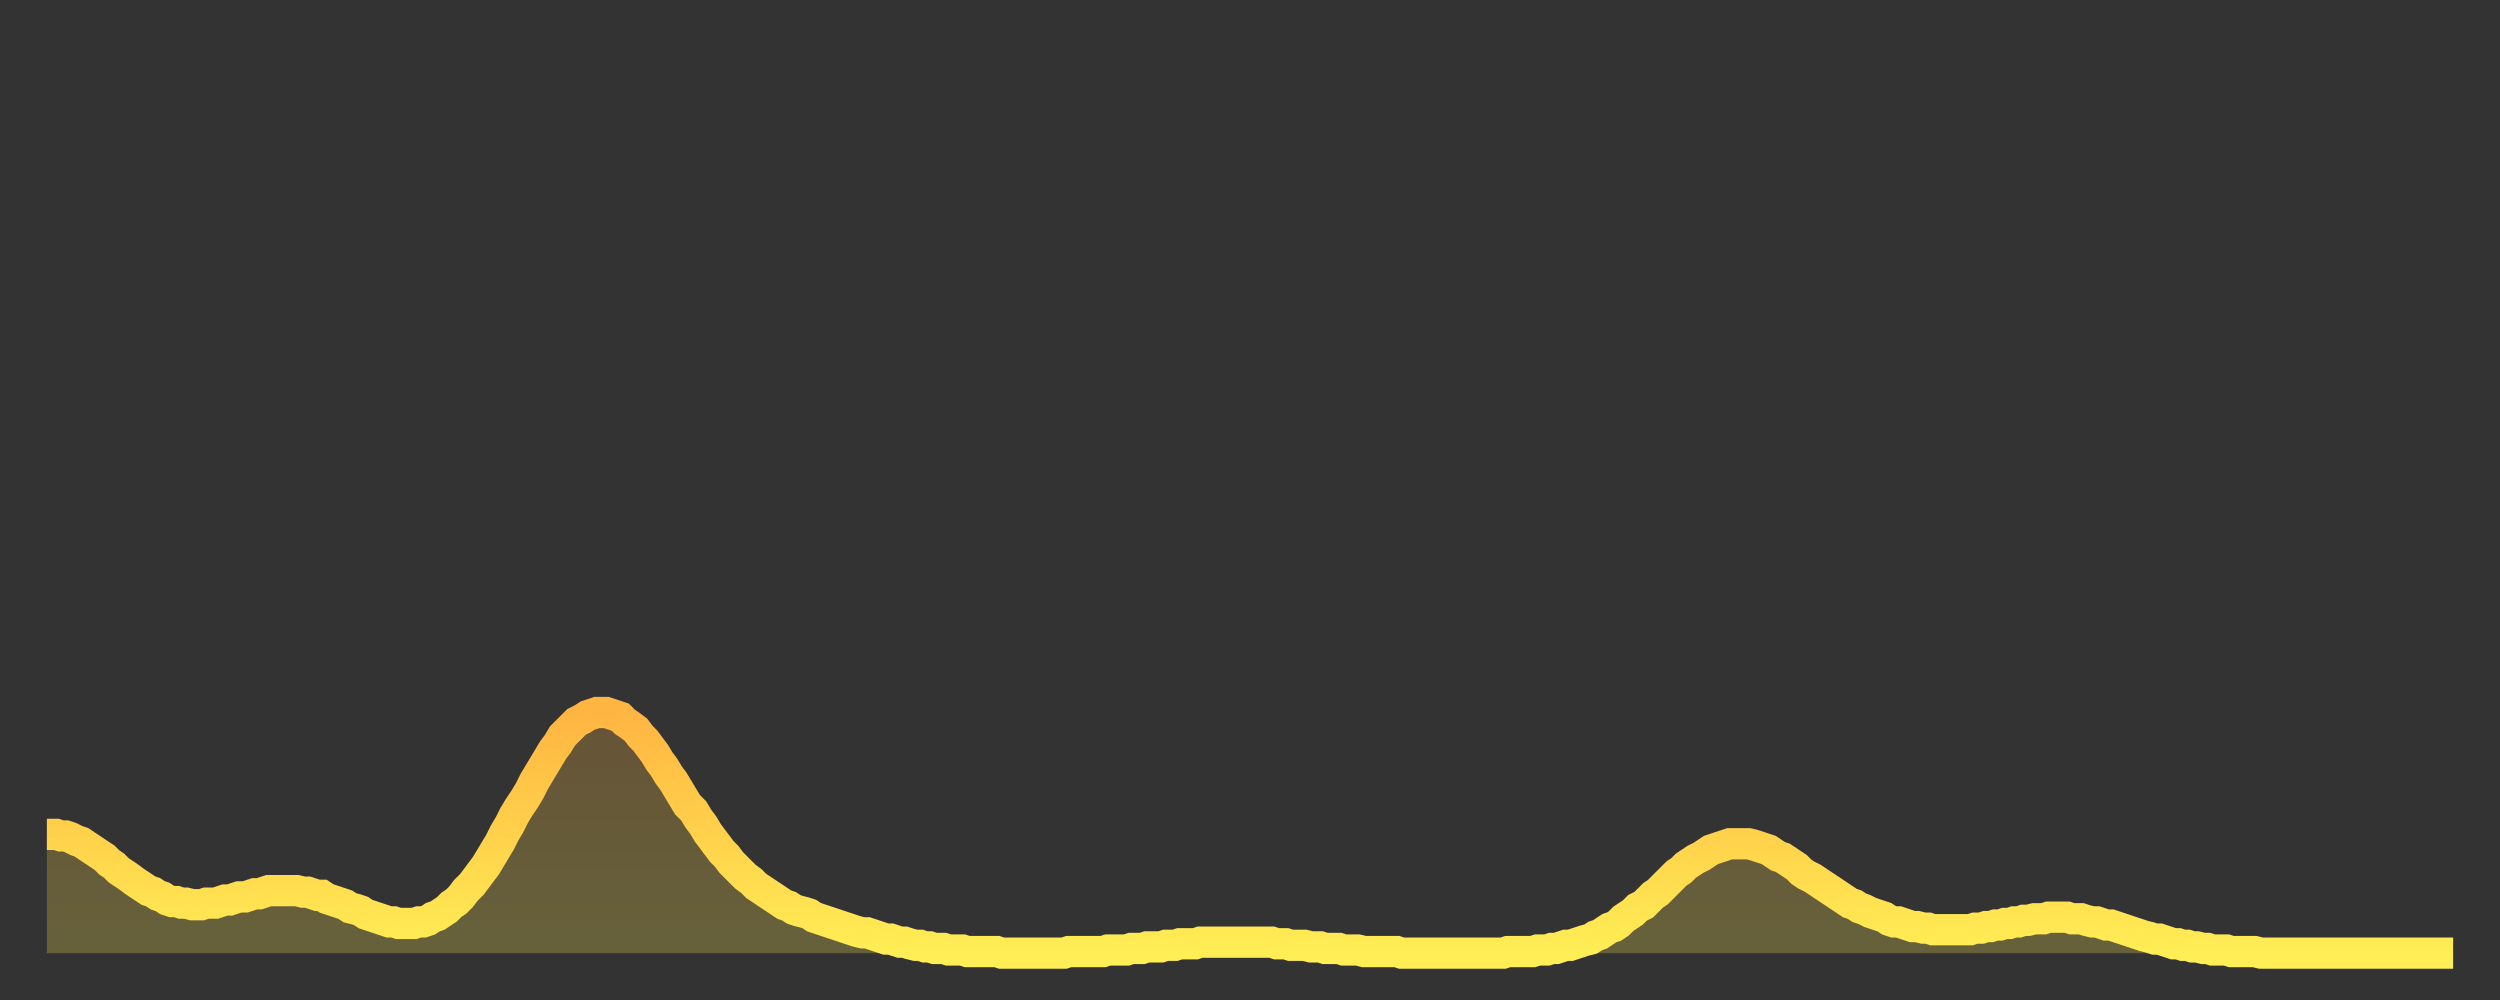 <?xml version="1.0" encoding="utf-8" ?>
<svg baseProfile="full" height="64" version="1.1" width="160" xmlns="http://www.w3.org/2000/svg" xmlns:ev="http://www.w3.org/2001/xml-events" xmlns:xlink="http://www.w3.org/1999/xlink"><rect width="100%" height="100%" fill="#333333" stroke="none"/><defs><linearGradient id="id593456" x1="0" x2="0" y1="0" y2="1"><stop offset="0%" stop-color="#ffb542" /><stop offset="50%" stop-color="#ffd14b" /><stop offset="100%" stop-color="#ffee55" /></linearGradient></defs><g transform="translate(3,3)"><g><path d="M 0.0 50.4 L 0.3 50.4 0.6 50.4 0.9 50.5 1.2 50.5 1.5 50.6 1.9 50.8 2.2 50.9 2.5 51.1 2.8 51.3 3.1 51.5 3.4 51.7 3.7 51.9 4.0 52.2 4.3 52.4 4.6 52.7 4.9 52.9 5.2 53.1 5.6 53.4 5.9 53.6 6.2 53.8 6.5 54.0 6.8 54.1 7.1 54.3 7.4 54.4 7.7 54.6 8.0 54.7 8.3 54.7 8.6 54.8 8.9 54.8 9.3 54.9 9.6 54.9 9.9 54.9 10.2 54.8 10.5 54.8 10.8 54.8 11.1 54.7 11.4 54.6 11.7 54.6 12.0 54.5 12.3 54.4 12.7 54.4 13.0 54.3 13.3 54.2 13.6 54.2 13.9 54.1 14.2 54.0 14.5 54.0 14.8 54.0 15.1 54.0 15.4 54.0 15.7 54.0 16.0 54.0 16.4 54.1 16.7 54.1 17.0 54.2 17.3 54.3 17.6 54.3 17.9 54.5 18.2 54.6 18.5 54.7 18.8 54.8 19.1 54.9 19.4 55.1 19.8 55.2 20.1 55.3 20.4 55.5 20.7 55.6 21.0 55.7 21.3 55.8 21.6 55.9 21.9 56.0 22.2 56.0 22.5 56.1 22.8 56.1 23.1 56.1 23.5 56.1 23.8 56.0 24.1 56.0 24.4 55.9 24.7 55.7 25.0 55.6 25.3 55.4 25.6 55.2 25.9 54.9 26.2 54.7 26.5 54.4 26.8 54.0 27.2 53.6 27.5 53.2 27.8 52.8 28.1 52.4 28.4 51.9 28.7 51.4 29.0 50.9 29.3 50.3 29.6 49.8 29.9 49.2 30.2 48.7 30.6 48.1 30.9 47.6 31.2 47.0 31.5 46.5 31.8 46.0 32.1 45.5 32.4 45.0 32.7 44.6 33.0 44.1 33.3 43.8 33.6 43.5 33.9 43.2 34.3 43.0 34.6 42.8 34.9 42.7 35.2 42.6 35.5 42.6 35.8 42.6 36.1 42.7 36.4 42.8 36.7 42.9 37.0 43.2 37.3 43.4 37.7 43.7 38.0 44.1 38.3 44.4 38.6 44.8 38.9 45.2 39.2 45.7 39.5 46.1 39.8 46.6 40.1 47.0 40.4 47.5 40.7 48.0 41.0 48.5 41.4 48.9 41.7 49.4 42.0 49.8 42.3 50.3 42.6 50.7 42.9 51.1 43.2 51.5 43.5 51.8 43.8 52.2 44.1 52.5 44.4 52.8 44.7 53.1 45.1 53.4 45.4 53.7 45.7 53.9 46.0 54.1 46.3 54.3 46.6 54.5 46.9 54.7 47.2 54.9 47.5 55.0 47.8 55.2 48.1 55.3 48.5 55.4 48.8 55.5 49.1 55.7 49.4 55.8 49.7 55.9 50.0 56.0 50.3 56.1 50.6 56.2 50.9 56.3 51.2 56.4 51.5 56.5 51.8 56.6 52.2 56.7 52.5 56.7 52.8 56.8 53.1 56.9 53.4 57.0 53.7 57.1 54.0 57.1 54.3 57.2 54.6 57.3 54.9 57.3 55.2 57.4 55.6 57.5 55.9 57.5 56.2 57.6 56.5 57.6 56.8 57.7 57.1 57.7 57.4 57.7 57.7 57.8 58.0 57.8 58.3 57.8 58.6 57.8 58.9 57.9 59.3 57.9 59.6 57.9 59.9 57.9 60.2 57.9 60.5 57.9 60.8 57.9 61.1 58.0 61.4 58.0 61.7 58.0 62.0 58.0 62.3 58.0 62.6 58.0 63.0 58.0 63.3 58.0 63.6 58.0 63.9 58.0 64.2 58.0 64.5 58.0 64.8 58.0 65.1 58.0 65.4 57.9 65.7 57.9 66.0 57.9 66.4 57.9 66.7 57.9 67.0 57.9 67.3 57.9 67.6 57.9 67.9 57.8 68.2 57.8 68.5 57.8 68.8 57.8 69.1 57.8 69.4 57.7 69.7 57.7 70.1 57.7 70.4 57.6 70.7 57.6 71.0 57.6 71.3 57.6 71.6 57.5 71.9 57.5 72.2 57.5 72.5 57.4 72.8 57.4 73.1 57.4 73.5 57.4 73.8 57.3 74.1 57.3 74.4 57.3 74.7 57.3 75.0 57.3 75.3 57.3 75.6 57.3 75.9 57.3 76.2 57.3 76.5 57.3 76.8 57.3 77.2 57.3 77.5 57.3 77.8 57.3 78.1 57.3 78.4 57.3 78.7 57.4 79.0 57.4 79.3 57.4 79.6 57.5 79.9 57.5 80.2 57.5 80.5 57.5 80.9 57.6 81.2 57.6 81.5 57.6 81.8 57.7 82.1 57.7 82.4 57.7 82.7 57.7 83.0 57.8 83.3 57.8 83.6 57.8 83.9 57.8 84.3 57.9 84.6 57.9 84.9 57.9 85.2 57.9 85.5 57.9 85.8 57.9 86.1 57.9 86.4 57.9 86.7 58.0 87.0 58.0 87.3 58.0 87.6 58.0 88.0 58.0 88.3 58.0 88.6 58.0 88.9 58.0 89.2 58.0 89.5 58.0 89.8 58.0 90.1 58.0 90.4 58.0 90.7 58.0 91.0 58.0 91.4 58.0 91.7 58.0 92.0 58.0 92.3 58.0 92.6 58.0 92.9 58.0 93.2 58.0 93.5 57.9 93.8 57.9 94.1 57.9 94.4 57.9 94.7 57.9 95.1 57.9 95.4 57.8 95.7 57.8 96.0 57.8 96.3 57.7 96.6 57.7 96.9 57.6 97.2 57.5 97.5 57.5 97.8 57.4 98.1 57.3 98.4 57.2 98.8 57.1 99.1 56.9 99.4 56.8 99.7 56.6 100.0 56.4 100.3 56.3 100.6 56.1 100.9 55.8 101.2 55.6 101.5 55.4 101.8 55.1 102.2 54.9 102.5 54.6 102.8 54.3 103.1 54.1 103.4 53.8 103.7 53.5 104.0 53.2 104.3 52.9 104.6 52.7 104.9 52.4 105.2 52.2 105.5 52.0 105.9 51.8 106.2 51.6 106.5 51.4 106.8 51.3 107.1 51.2 107.4 51.1 107.7 51.0 108.0 51.0 108.3 51.0 108.6 51.0 108.9 51.0 109.3 51.1 109.6 51.2 109.9 51.3 110.2 51.4 110.5 51.6 110.8 51.8 111.1 51.9 111.4 52.1 111.7 52.3 112.0 52.5 112.3 52.8 112.6 53.0 113.0 53.2 113.3 53.4 113.6 53.6 113.9 53.8 114.2 54.0 114.5 54.2 114.8 54.4 115.1 54.6 115.4 54.8 115.7 54.9 116.0 55.1 116.3 55.2 116.7 55.4 117.0 55.5 117.3 55.6 117.6 55.7 117.9 55.9 118.2 56.0 118.5 56.0 118.8 56.1 119.1 56.2 119.4 56.3 119.7 56.3 120.1 56.4 120.4 56.4 120.7 56.5 121.0 56.5 121.3 56.5 121.6 56.5 121.9 56.5 122.2 56.5 122.5 56.5 122.8 56.5 123.1 56.5 123.4 56.4 123.8 56.4 124.1 56.3 124.4 56.3 124.7 56.2 125.0 56.2 125.3 56.1 125.6 56.1 125.9 56.0 126.2 56.0 126.5 55.9 126.8 55.9 127.2 55.8 127.5 55.8 127.8 55.8 128.1 55.7 128.4 55.7 128.7 55.7 129.0 55.7 129.3 55.7 129.6 55.8 129.9 55.8 130.2 55.8 130.5 55.9 130.9 56.0 131.2 56.0 131.5 56.1 131.8 56.2 132.1 56.2 132.4 56.3 132.7 56.4 133.0 56.5 133.3 56.6 133.6 56.7 133.9 56.8 134.2 56.9 134.6 57.0 134.9 57.1 135.2 57.1 135.5 57.2 135.8 57.3 136.1 57.4 136.4 57.4 136.7 57.5 137.0 57.5 137.3 57.6 137.6 57.6 138.0 57.7 138.3 57.7 138.6 57.8 138.9 57.8 139.2 57.8 139.5 57.8 139.8 57.9 140.1 57.9 140.4 57.9 140.7 57.9 141.0 57.9 141.3 57.9 141.7 58.0 142.0 58.0 142.3 58.0 142.6 58.0 142.9 58.0 143.2 58.0 143.5 58.0 143.8 58.0 144.1 58.0 144.4 58.0 144.7 58.0 145.1 58.0 145.4 58.0 145.7 58.0 146.0 58.0 146.3 58.0 146.6 58.0 146.9 58.0 147.2 58.0 147.5 58.0 147.8 58.0 148.1 58.0 148.4 58.0 148.8 58.0 149.1 58.0 149.4 58.0 149.7 58.0 150.0 58.0 150.3 58.0 150.6 58.0 150.9 58.0 151.2 58.0 151.5 58.0 151.8 58.0 152.1 58.0 152.5 58.0 152.8 58.0 153.1 58.0 153.4 58.0 153.7 58.0 154.0 58.0" fill="none" id="graph-curve" opacity="1" stroke="url(#id593456)" stroke-width="2" /><path d="M 0 58 L 0.0 50.4 0.3 50.4 0.6 50.4 0.9 50.5 1.2 50.5 1.5 50.6 1.9 50.8 2.2 50.9 2.5 51.1 2.8 51.3 3.1 51.5 3.4 51.7 3.7 51.9 4.0 52.2 4.3 52.4 4.6 52.7 4.9 52.9 5.2 53.1 5.6 53.4 5.9 53.6 6.2 53.8 6.5 54.0 6.8 54.1 7.1 54.3 7.4 54.4 7.7 54.6 8.0 54.7 8.3 54.7 8.6 54.8 8.9 54.8 9.3 54.9 9.6 54.9 9.9 54.9 10.2 54.8 10.5 54.8 10.8 54.8 11.1 54.7 11.4 54.6 11.7 54.6 12.0 54.5 12.3 54.4 12.7 54.4 13.0 54.3 13.3 54.2 13.6 54.2 13.9 54.1 14.2 54.0 14.5 54.0 14.8 54.0 15.1 54.0 15.4 54.0 15.7 54.0 16.0 54.0 16.4 54.1 16.7 54.1 17.0 54.2 17.3 54.3 17.6 54.3 17.9 54.5 18.2 54.6 18.5 54.7 18.8 54.8 19.1 54.9 19.4 55.1 19.8 55.2 20.1 55.3 20.4 55.5 20.7 55.6 21.0 55.7 21.3 55.8 21.6 55.9 21.9 56.0 22.2 56.0 22.5 56.1 22.8 56.1 23.1 56.1 23.5 56.1 23.8 56.0 24.1 56.0 24.4 55.9 24.7 55.7 25.0 55.6 25.3 55.4 25.6 55.2 25.9 54.9 26.2 54.7 26.5 54.4 26.8 54.0 27.2 53.6 27.5 53.2 27.8 52.8 28.1 52.4 28.4 51.9 28.7 51.4 29.0 50.9 29.3 50.3 29.6 49.8 29.9 49.2 30.2 48.7 30.6 48.1 30.9 47.6 31.2 47.0 31.5 46.5 31.8 46.0 32.1 45.5 32.4 45.0 32.7 44.6 33.0 44.1 33.3 43.8 33.6 43.5 33.9 43.2 34.3 43.0 34.6 42.8 34.9 42.7 35.2 42.6 35.5 42.6 35.8 42.6 36.1 42.7 36.4 42.8 36.7 42.9 37.0 43.2 37.3 43.4 37.7 43.7 38.0 44.1 38.3 44.4 38.6 44.8 38.9 45.2 39.2 45.7 39.5 46.1 39.8 46.6 40.1 47.0 40.4 47.5 40.7 48.0 41.0 48.5 41.4 48.9 41.7 49.4 42.0 49.8 42.3 50.3 42.6 50.7 42.9 51.1 43.2 51.5 43.5 51.8 43.8 52.2 44.1 52.5 44.4 52.8 44.7 53.1 45.1 53.4 45.4 53.7 45.7 53.9 46.0 54.1 46.3 54.3 46.6 54.5 46.9 54.7 47.2 54.9 47.5 55.0 47.8 55.2 48.1 55.3 48.5 55.4 48.8 55.5 49.1 55.7 49.4 55.8 49.7 55.9 50.0 56.0 50.3 56.1 50.6 56.2 50.9 56.3 51.2 56.4 51.5 56.5 51.8 56.6 52.2 56.7 52.5 56.7 52.8 56.8 53.1 56.9 53.4 57.0 53.7 57.1 54.0 57.1 54.3 57.2 54.6 57.3 54.9 57.3 55.2 57.4 55.6 57.5 55.9 57.5 56.2 57.6 56.5 57.6 56.8 57.7 57.1 57.7 57.4 57.7 57.7 57.8 58.0 57.8 58.3 57.8 58.6 57.8 58.9 57.9 59.3 57.9 59.6 57.9 59.9 57.9 60.2 57.9 60.5 57.9 60.8 57.9 61.1 58.0 61.4 58.0 61.7 58.0 62.0 58.0 62.3 58.0 62.6 58.0 63.0 58.0 63.3 58.0 63.6 58.0 63.9 58.0 64.2 58.0 64.5 58.0 64.8 58.0 65.1 58.0 65.4 57.9 65.7 57.9 66.0 57.9 66.4 57.9 66.7 57.9 67.0 57.9 67.3 57.9 67.6 57.9 67.9 57.8 68.2 57.8 68.5 57.8 68.8 57.8 69.1 57.8 69.4 57.7 69.7 57.7 70.1 57.7 70.4 57.6 70.7 57.6 71.0 57.6 71.3 57.6 71.6 57.5 71.9 57.5 72.2 57.5 72.5 57.4 72.8 57.4 73.1 57.4 73.5 57.4 73.8 57.3 74.1 57.3 74.4 57.3 74.7 57.3 75.0 57.3 75.3 57.3 75.6 57.3 75.9 57.3 76.2 57.3 76.5 57.3 76.8 57.3 77.2 57.3 77.5 57.3 77.8 57.3 78.1 57.3 78.4 57.3 78.7 57.4 79.0 57.4 79.3 57.4 79.6 57.5 79.9 57.5 80.2 57.5 80.5 57.5 80.9 57.6 81.2 57.6 81.5 57.6 81.8 57.7 82.1 57.7 82.4 57.7 82.7 57.7 83.0 57.8 83.3 57.8 83.6 57.8 83.9 57.8 84.3 57.9 84.6 57.9 84.9 57.9 85.2 57.9 85.5 57.9 85.8 57.9 86.1 57.9 86.4 57.9 86.7 58.0 87.0 58.0 87.3 58.0 87.6 58.0 88.0 58.0 88.3 58.0 88.6 58.0 88.9 58.0 89.2 58.0 89.5 58.0 89.8 58.0 90.1 58.0 90.4 58.0 90.7 58.0 91.0 58.0 91.4 58.0 91.7 58.0 92.0 58.0 92.3 58.0 92.6 58.0 92.9 58.0 93.2 58.0 93.5 57.9 93.8 57.9 94.1 57.9 94.4 57.9 94.7 57.9 95.1 57.9 95.4 57.8 95.7 57.8 96.0 57.8 96.3 57.7 96.6 57.7 96.9 57.6 97.2 57.5 97.5 57.5 97.8 57.4 98.1 57.3 98.4 57.2 98.8 57.1 99.1 56.9 99.4 56.8 99.7 56.6 100.0 56.4 100.3 56.3 100.6 56.1 100.9 55.8 101.2 55.6 101.5 55.4 101.8 55.1 102.2 54.9 102.5 54.6 102.8 54.3 103.1 54.1 103.4 53.8 103.7 53.5 104.0 53.2 104.3 52.9 104.6 52.7 104.9 52.4 105.2 52.2 105.5 52.0 105.9 51.8 106.2 51.6 106.5 51.4 106.8 51.3 107.1 51.2 107.4 51.1 107.7 51.0 108.0 51.0 108.3 51.0 108.6 51.0 108.9 51.0 109.3 51.1 109.6 51.2 109.9 51.3 110.2 51.4 110.5 51.6 110.8 51.8 111.1 51.9 111.4 52.1 111.7 52.3 112.0 52.5 112.3 52.8 112.6 53.0 113.0 53.2 113.3 53.4 113.6 53.6 113.9 53.8 114.2 54.0 114.5 54.2 114.8 54.4 115.1 54.6 115.4 54.8 115.7 54.9 116.0 55.1 116.3 55.2 116.7 55.4 117.0 55.5 117.3 55.6 117.6 55.7 117.9 55.9 118.2 56.0 118.5 56.0 118.8 56.1 119.1 56.2 119.4 56.3 119.7 56.3 120.1 56.4 120.4 56.4 120.7 56.5 121.0 56.5 121.3 56.5 121.6 56.5 121.9 56.5 122.2 56.5 122.5 56.5 122.8 56.5 123.1 56.5 123.4 56.4 123.8 56.4 124.1 56.3 124.4 56.3 124.7 56.2 125.0 56.2 125.3 56.1 125.6 56.1 125.9 56.0 126.2 56.0 126.5 55.9 126.8 55.9 127.2 55.8 127.5 55.8 127.8 55.8 128.1 55.7 128.4 55.7 128.7 55.7 129.0 55.7 129.3 55.7 129.6 55.8 129.9 55.8 130.2 55.8 130.5 55.9 130.9 56.0 131.2 56.0 131.5 56.1 131.8 56.2 132.1 56.2 132.4 56.3 132.7 56.4 133.0 56.5 133.3 56.6 133.6 56.7 133.9 56.8 134.2 56.9 134.6 57.0 134.9 57.1 135.2 57.1 135.5 57.2 135.8 57.3 136.1 57.4 136.4 57.4 136.7 57.5 137.0 57.5 137.3 57.6 137.6 57.6 138.0 57.7 138.3 57.7 138.6 57.8 138.9 57.8 139.2 57.8 139.5 57.8 139.8 57.9 140.1 57.9 140.4 57.9 140.7 57.9 141.0 57.9 141.3 57.9 141.7 58.0 142.0 58.0 142.3 58.0 142.6 58.0 142.9 58.0 143.2 58.0 143.5 58.0 143.8 58.0 144.1 58.0 144.4 58.0 144.7 58.0 145.1 58.0 145.4 58.0 145.7 58.0 146.0 58.0 146.3 58.0 146.6 58.0 146.9 58.0 147.2 58.0 147.5 58.0 147.8 58.0 148.1 58.0 148.4 58.0 148.8 58.0 149.1 58.0 149.4 58.0 149.7 58.0 150.0 58.0 150.3 58.0 150.6 58.0 150.9 58.0 151.2 58.0 151.5 58.0 151.8 58.0 152.1 58.0 152.5 58.0 152.8 58.0 153.1 58.0 153.4 58.0 153.7 58.0 154.0 58.0 154 58" fill="url(#id593456)" fill-opacity=".25" id="graph-shadow" /></g></g></svg>
